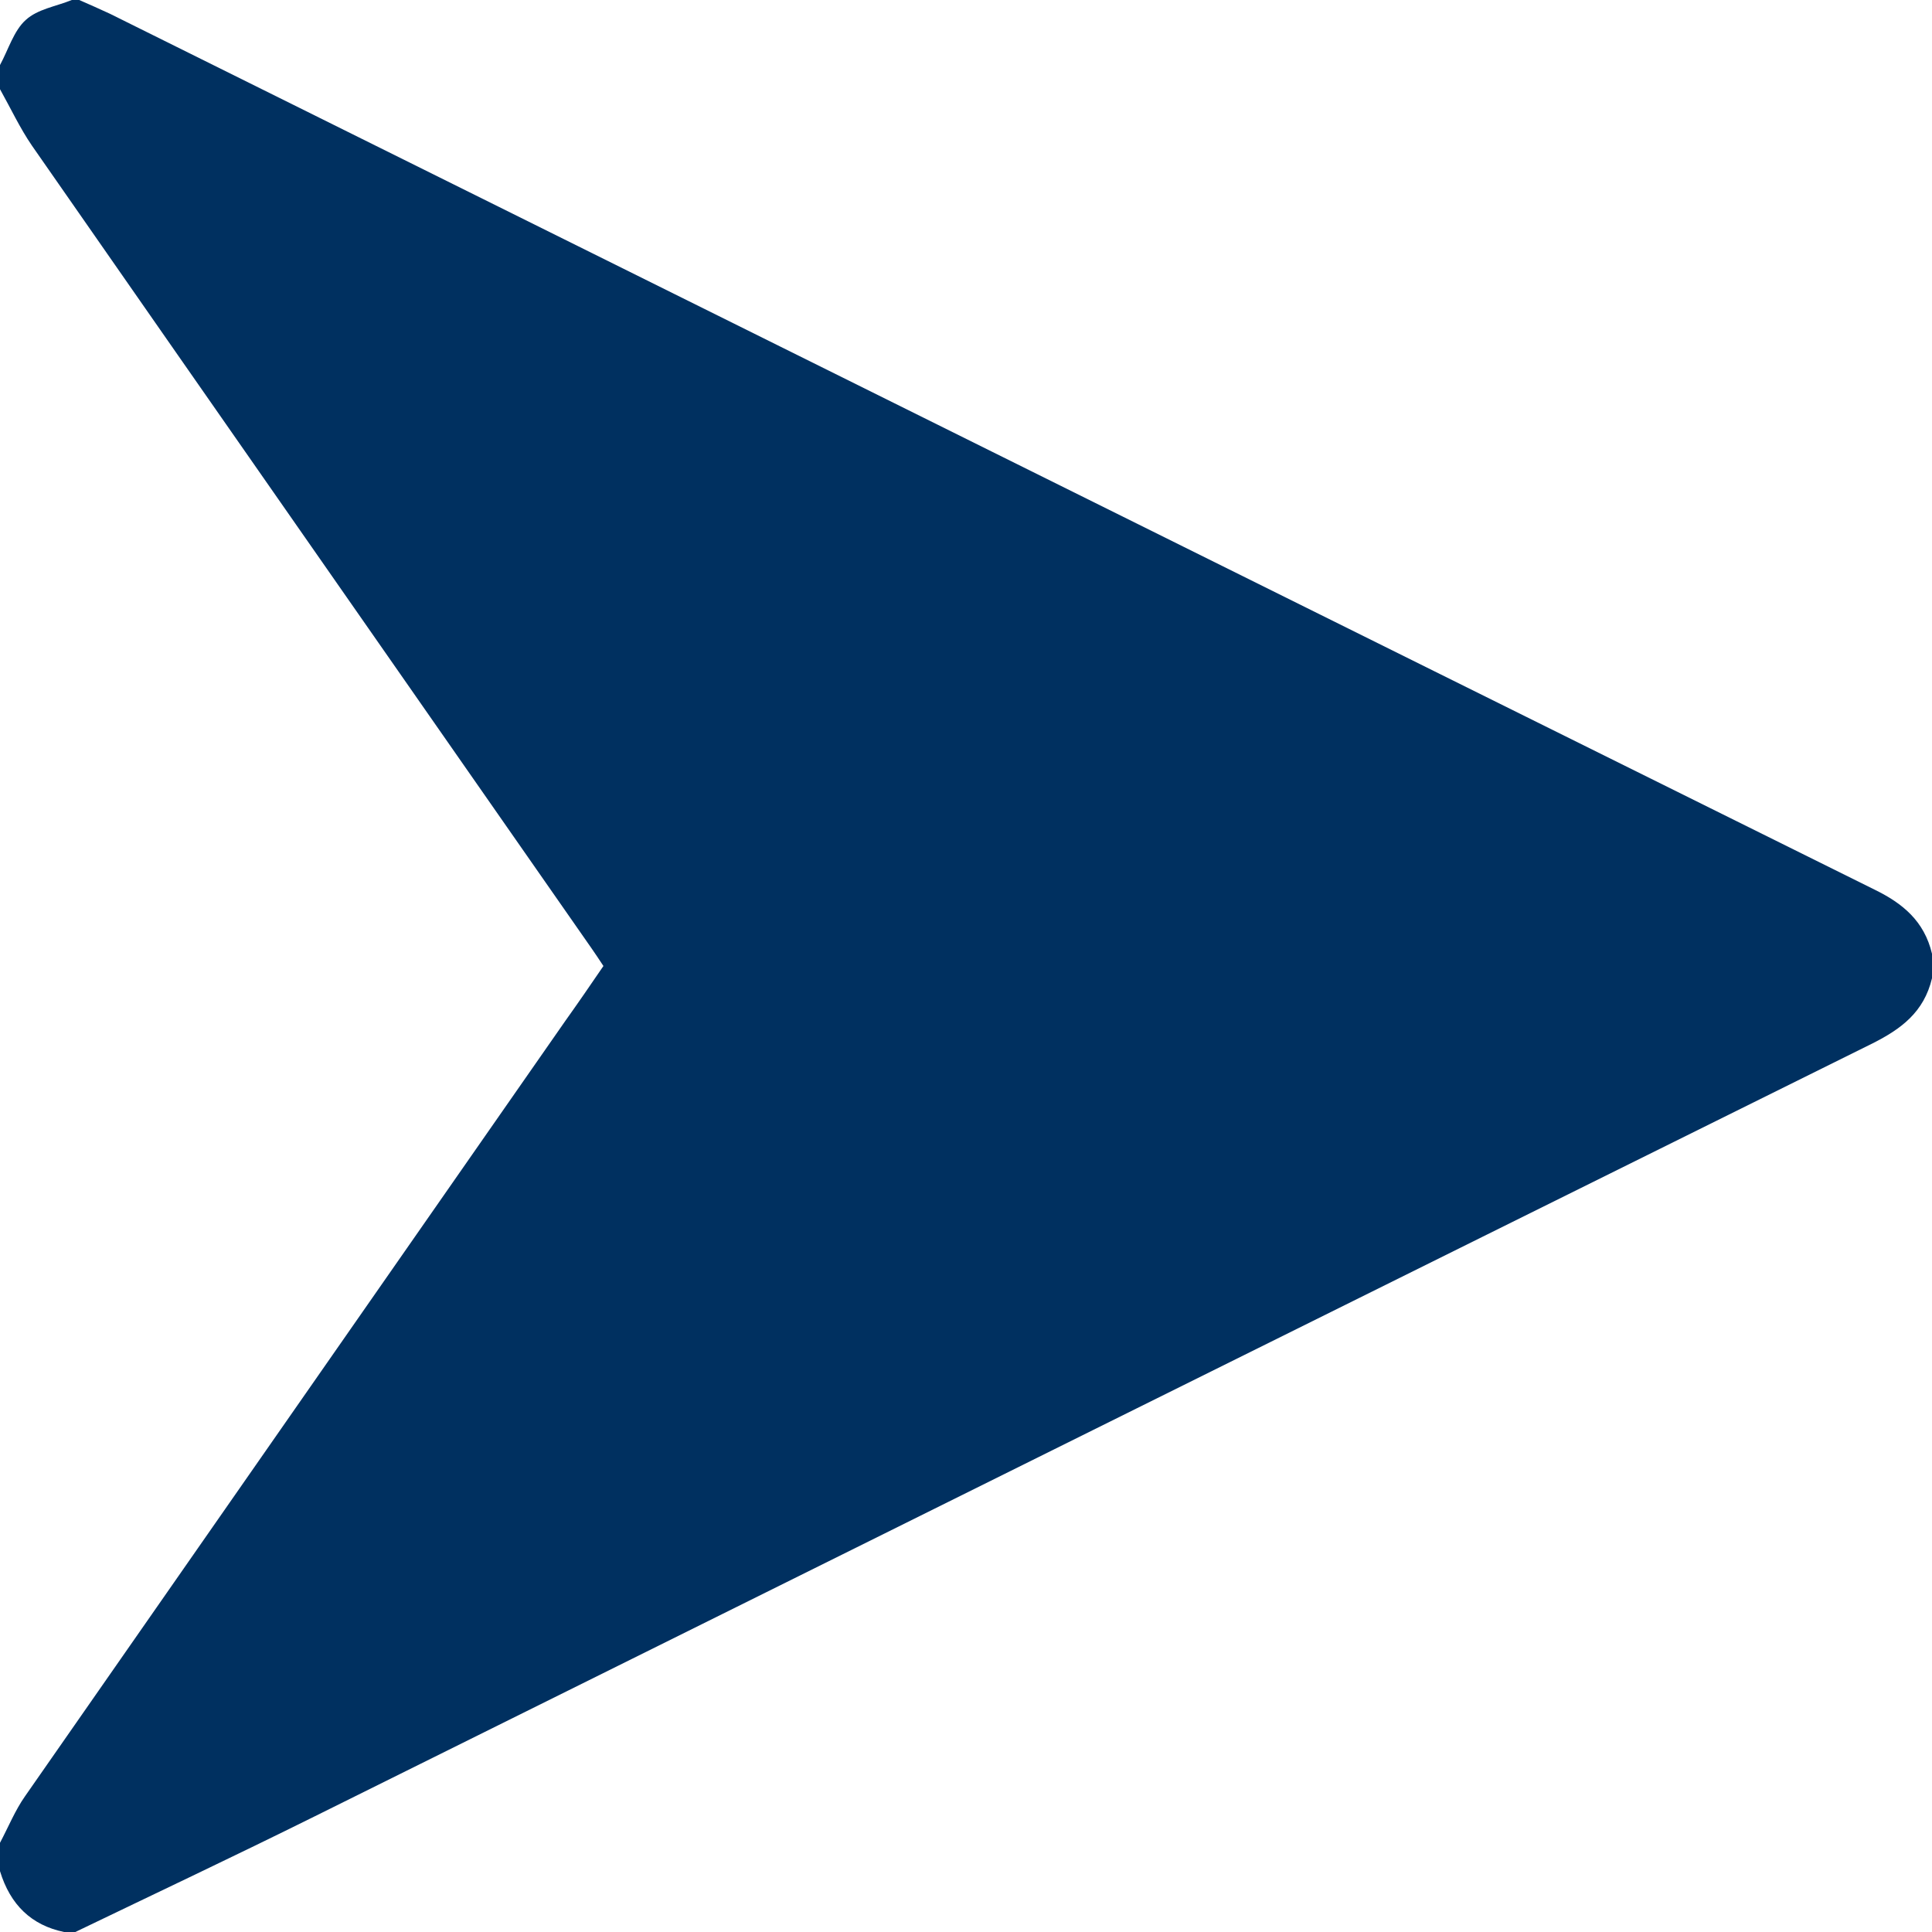 <svg width="6" height="6" viewBox="0 0 6 6" fill="none" xmlns="http://www.w3.org/2000/svg">
<g clip-path="url(#clip0_35_113)">
<path d="M0.234 6C0.223 6 0.211 6 0.199 6C0.098 5.979 0.032 5.916 0 5.811C0 5.782 0 5.752 0 5.723C0.026 5.674 0.047 5.622 0.078 5.578C0.637 4.775 1.197 3.973 1.756 3.17C1.796 3.114 1.835 3.057 1.874 3C1.86 2.979 1.849 2.962 1.837 2.945C1.258 2.114 0.678 1.284 0.099 0.452C0.062 0.398 0.033 0.336 0 0.277C0 0.252 0 0.227 0 0.202C0.026 0.154 0.043 0.095 0.08 0.062C0.117 0.028 0.174 0.02 0.223 0C0.231 0 0.238 0 0.246 0C0.278 0.014 0.31 0.028 0.342 0.043C2.169 0.95 3.995 1.857 5.822 2.763C5.908 2.805 5.976 2.86 6 2.962C6 2.987 6 3.013 6 3.038C5.975 3.144 5.903 3.196 5.816 3.24C4.202 4.04 2.589 4.841 0.975 5.642C0.729 5.764 0.481 5.881 0.234 6Z" fill="#003060"/>
</g>
<defs>
<clipPath id="clip0_35_113">
<rect width="6" height="6" fill="white"/>
</clipPath>
</defs>
</svg>

